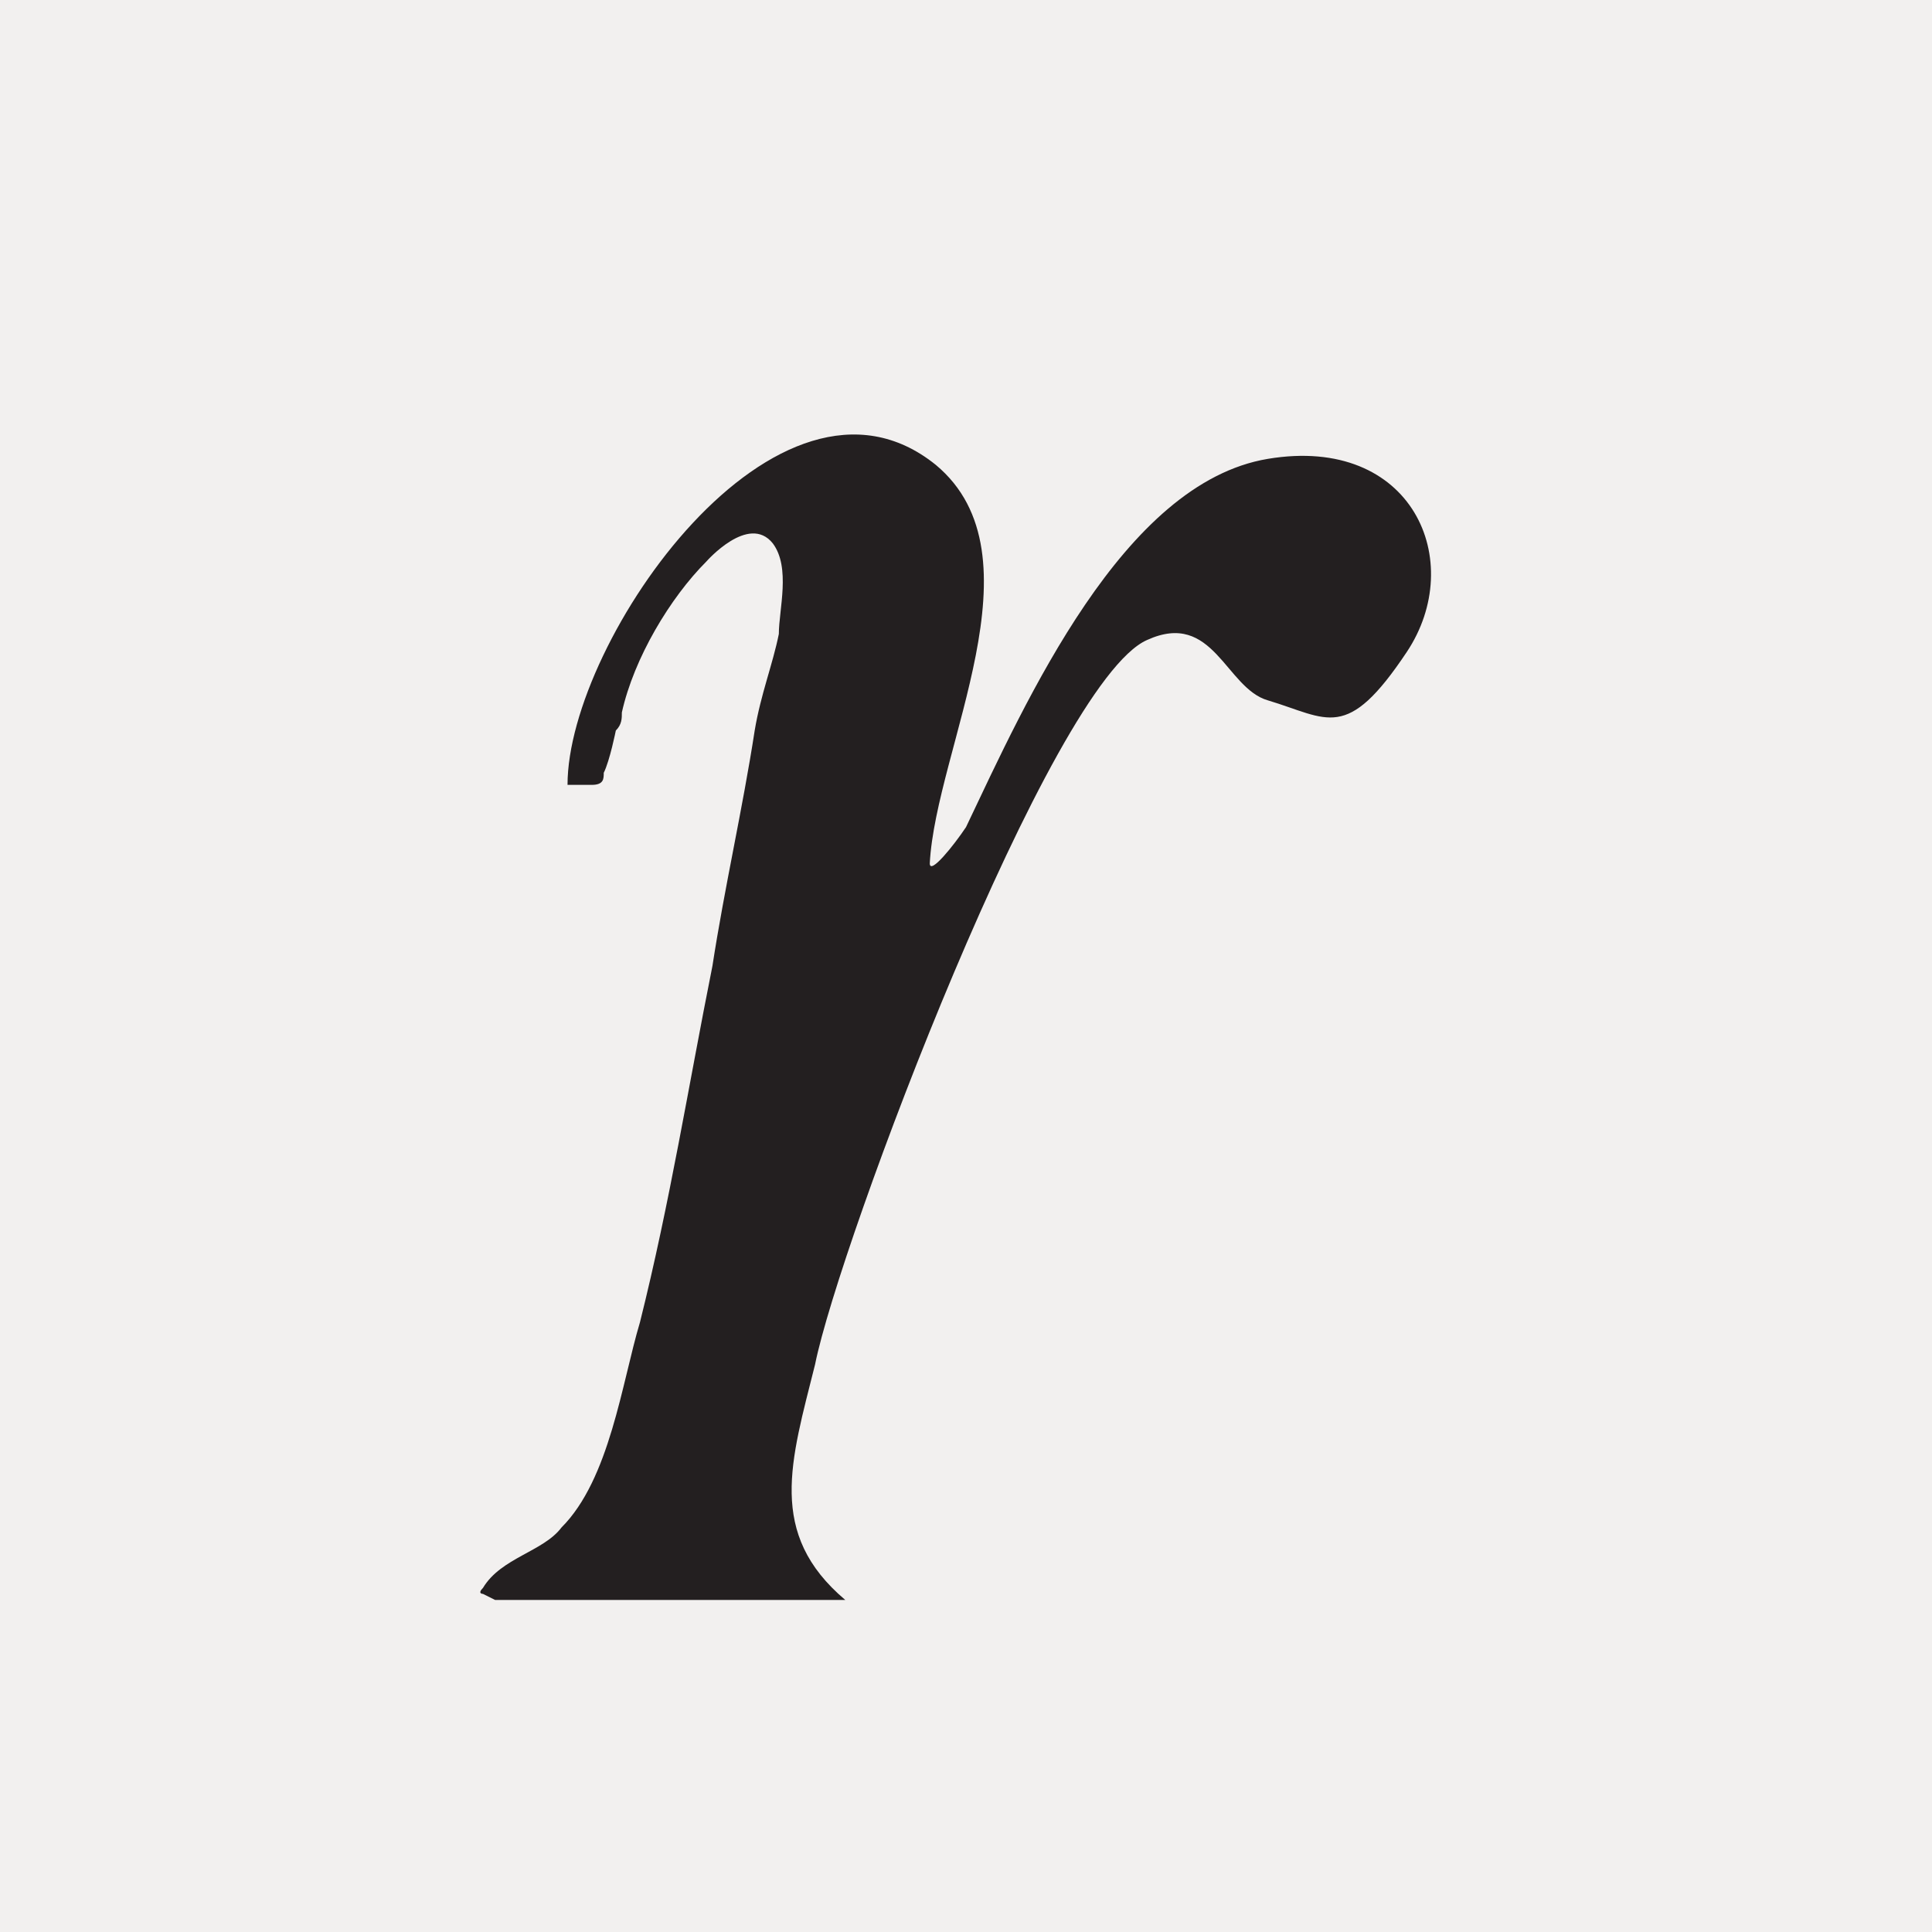 <?xml version="1.0" encoding="UTF-8"?>
<svg data-bbox="0 0 32 32" viewBox="0 0 32 32" xmlns="http://www.w3.org/2000/svg" data-type="color">
    <g>
        <path fill="#f2f0ef" d="M32 0v32H0V0z" data-color="1"/>
        <path d="M8 26.4s-.1 0 0-.1c.3-.5 1-.6 1.3-1 .8-.8 1-2.4 1.3-3.4.5-2 .8-3.9 1.2-5.9.2-1.3.5-2.6.7-3.9.1-.6.3-1.1.4-1.6 0-.4.2-1.1-.1-1.5-.4-.5-1.1.3-1.1.3-.6.6-1.2 1.6-1.4 2.5 0 .1 0 .2-.1.3 0 0-.1.5-.2.7 0 .1 0 .2-.2.2h-.4c0-2.4 3.5-7.4 6.1-5.3 1.8 1.5 0 4.7-.1 6.6 0 .2.4-.3.6-.6 1-2.1 2.6-5.7 5-6.1s3.3 1.7 2.3 3.2-1.3 1.1-2.3.8c-.7-.2-.9-1.5-2-1-1.6.7-5.1 10-5.5 12-.4 1.6-.8 2.8.5 3.9H8.2Z" fill="#231f20" data-color="2"/>
    </g>
</svg>
